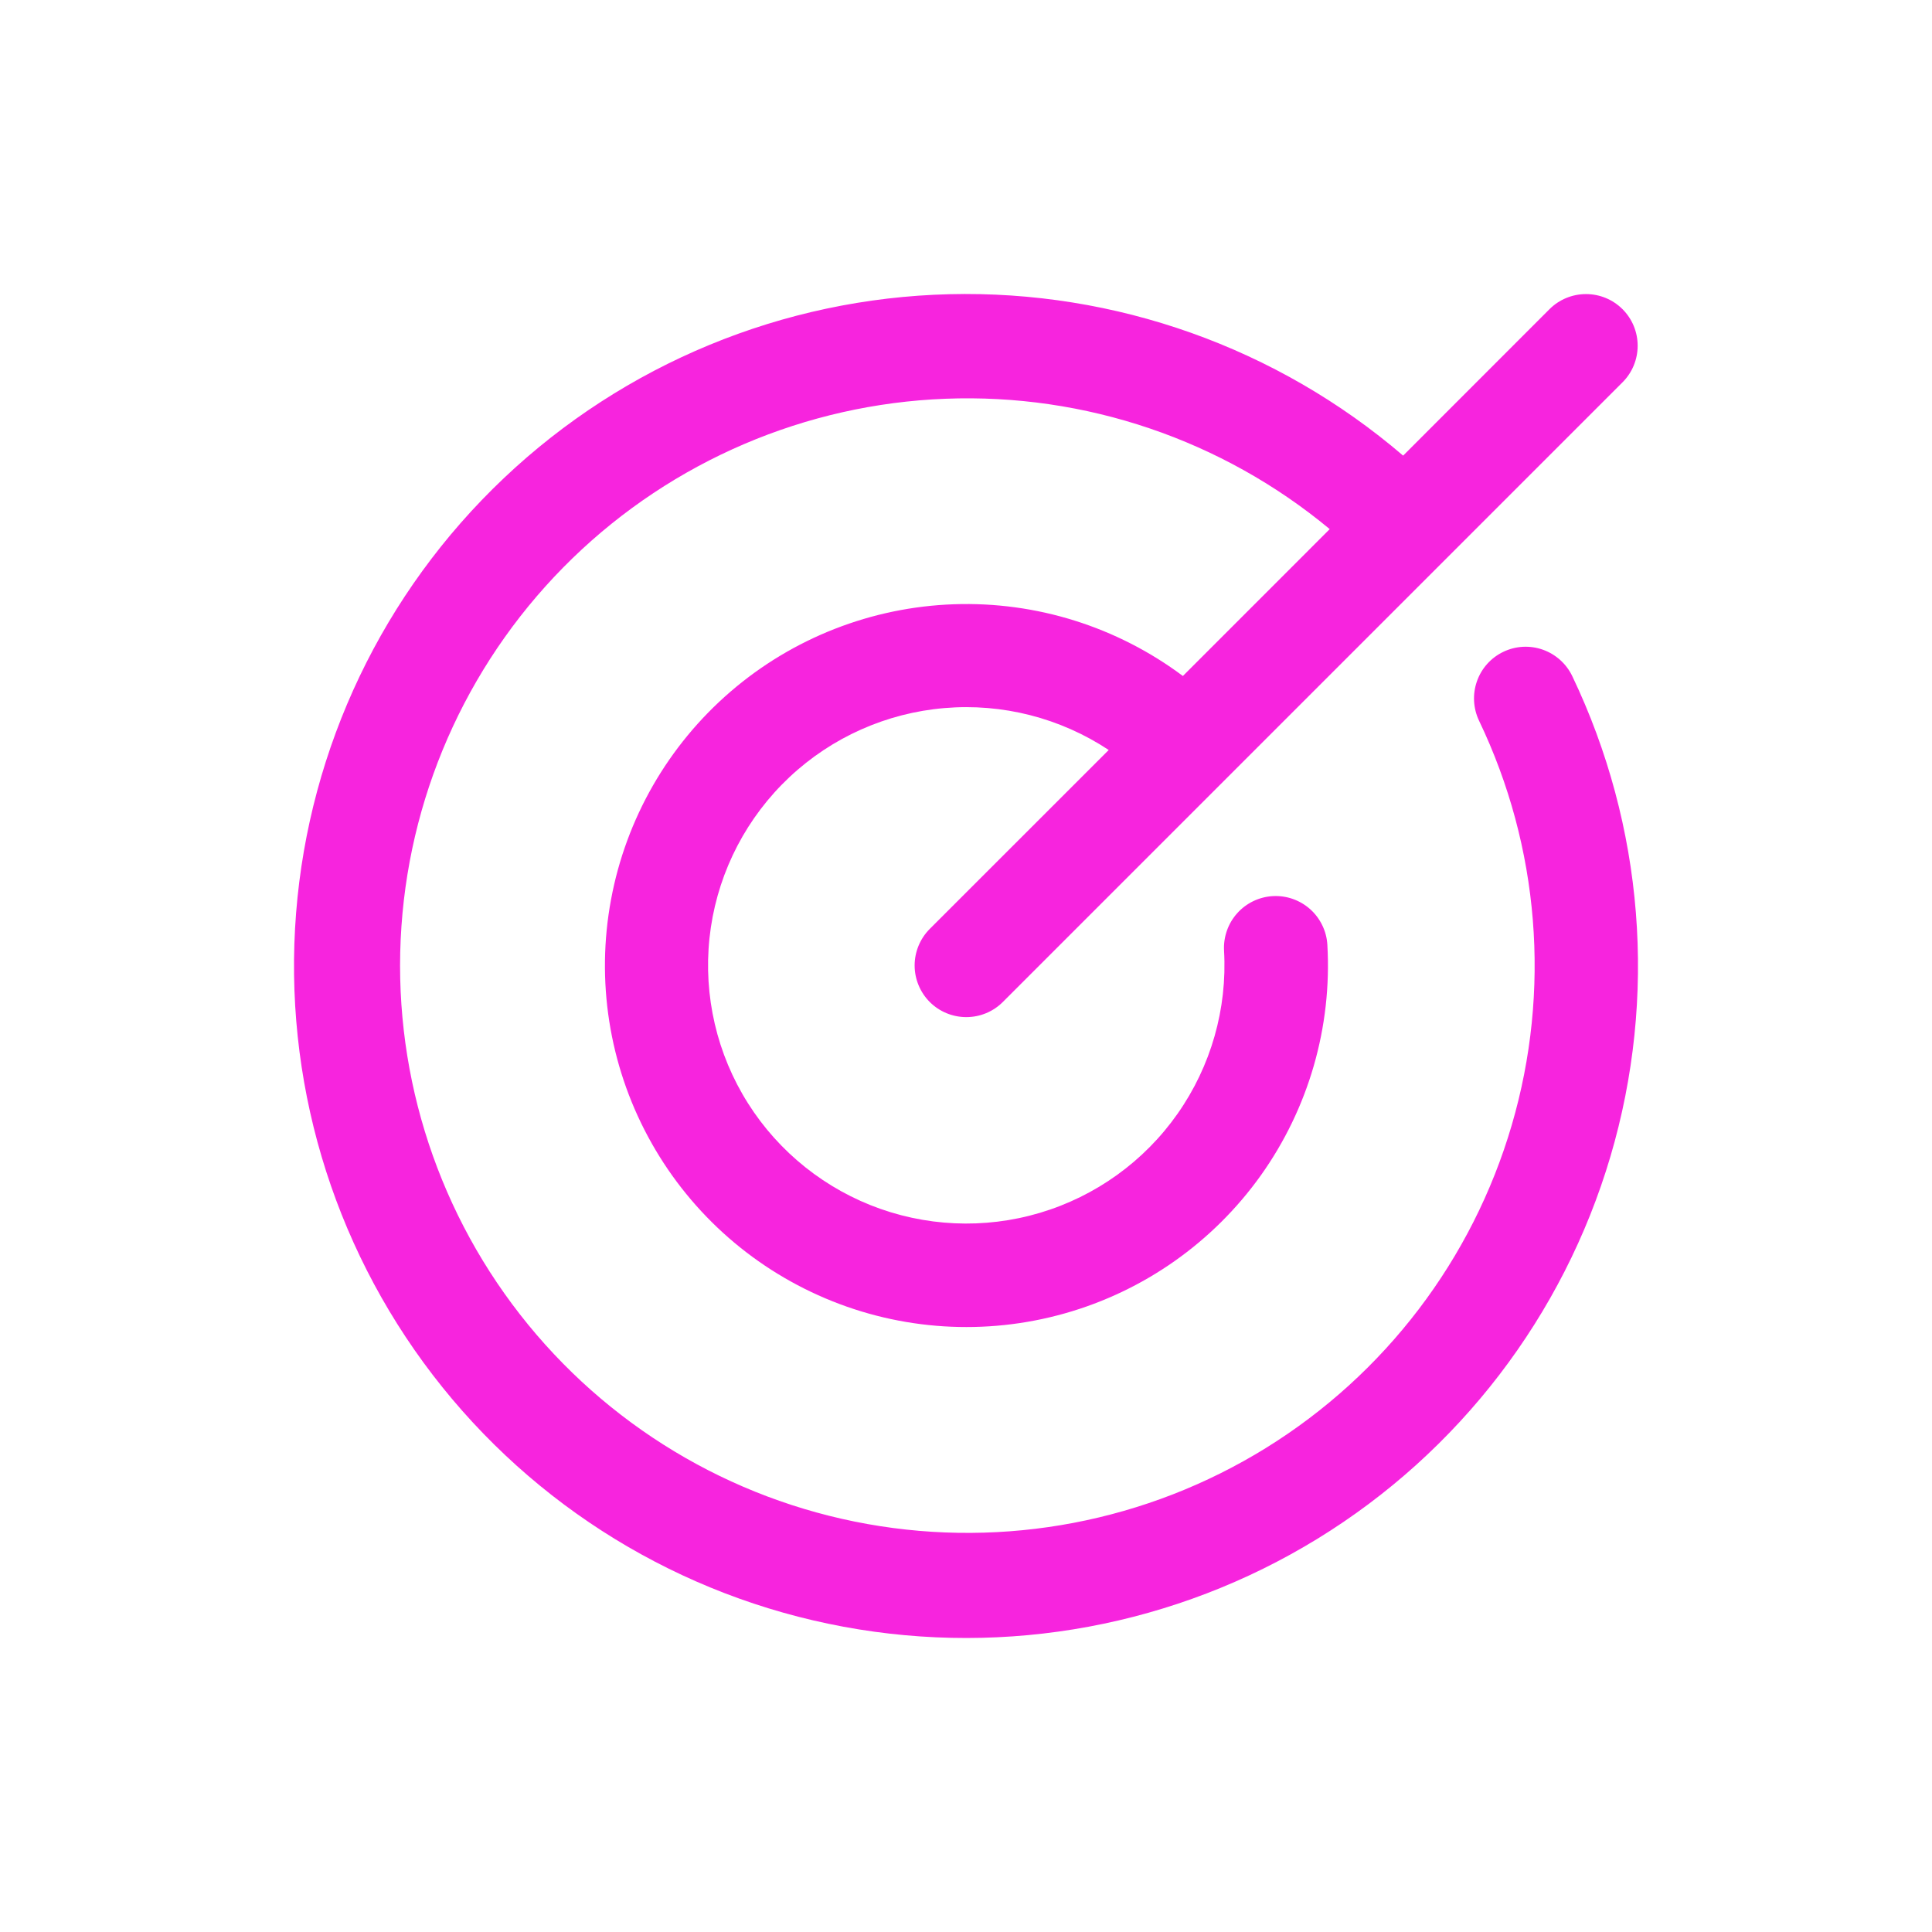 <svg width="46" height="46" viewBox="0 0 46 46" fill="none" xmlns="http://www.w3.org/2000/svg">
<path d="M37.435 16.098C39.141 19.667 39.465 23.741 38.344 27.534C37.223 31.328 34.737 34.571 31.365 36.639C27.993 38.707 23.975 39.453 20.085 38.732C16.196 38.012 12.711 35.876 10.304 32.737C7.897 29.599 6.738 25.68 7.05 21.736C7.362 17.793 9.124 14.106 11.996 11.385C14.867 8.665 18.644 7.104 22.599 7.005C26.553 6.906 30.404 8.275 33.408 10.848L36.892 7.362C37.123 7.131 37.436 7.002 37.762 7.002C38.089 7.002 38.401 7.131 38.632 7.362C38.863 7.593 38.992 7.906 38.992 8.232C38.992 8.558 38.863 8.871 38.632 9.102L23.877 23.857C23.646 24.088 23.334 24.217 23.007 24.217C22.681 24.217 22.368 24.088 22.137 23.857C21.907 23.626 21.777 23.313 21.777 22.987C21.777 22.661 21.907 22.348 22.137 22.117L26.398 17.857C25.243 17.093 23.864 16.741 22.485 16.859C21.106 16.976 19.806 17.555 18.797 18.503C17.788 19.451 17.129 20.711 16.925 22.081C16.722 23.45 16.986 24.848 17.676 26.048C18.366 27.248 19.441 28.18 20.726 28.694C22.012 29.207 23.433 29.272 24.76 28.877C26.087 28.482 27.242 27.651 28.037 26.518C28.833 25.385 29.223 24.017 29.144 22.635C29.135 22.474 29.158 22.312 29.212 22.159C29.265 22.006 29.348 21.866 29.456 21.745C29.563 21.625 29.694 21.526 29.84 21.456C29.985 21.386 30.143 21.345 30.305 21.336C30.631 21.318 30.951 21.43 31.195 21.648C31.315 21.755 31.413 21.886 31.483 22.031C31.554 22.177 31.595 22.335 31.604 22.497C31.716 24.453 31.157 26.389 30.02 27.985C28.882 29.58 27.235 30.74 25.349 31.272C23.463 31.805 21.452 31.678 19.649 30.912C17.845 30.147 16.356 28.789 15.429 27.063C14.501 25.337 14.19 23.346 14.548 21.42C14.905 19.493 15.909 17.746 17.394 16.467C18.878 15.189 20.755 14.455 22.713 14.387C24.672 14.319 26.594 14.922 28.164 16.095L31.66 12.598C29.098 10.471 25.84 9.365 22.512 9.494C19.184 9.622 16.02 10.975 13.629 13.294C11.239 15.613 9.788 18.733 9.558 22.055C9.327 25.378 10.332 28.668 12.38 31.295C14.428 33.922 17.373 35.699 20.652 36.286C23.93 36.873 27.31 36.228 30.142 34.475C32.974 32.722 35.058 29.985 35.994 26.788C36.931 23.592 36.654 20.163 35.215 17.159C35.075 16.864 35.057 16.526 35.166 16.219C35.274 15.911 35.501 15.659 35.795 15.519C36.089 15.378 36.427 15.36 36.735 15.469C37.042 15.578 37.294 15.804 37.435 16.098Z" fill="#F724DE"/>
</svg>
